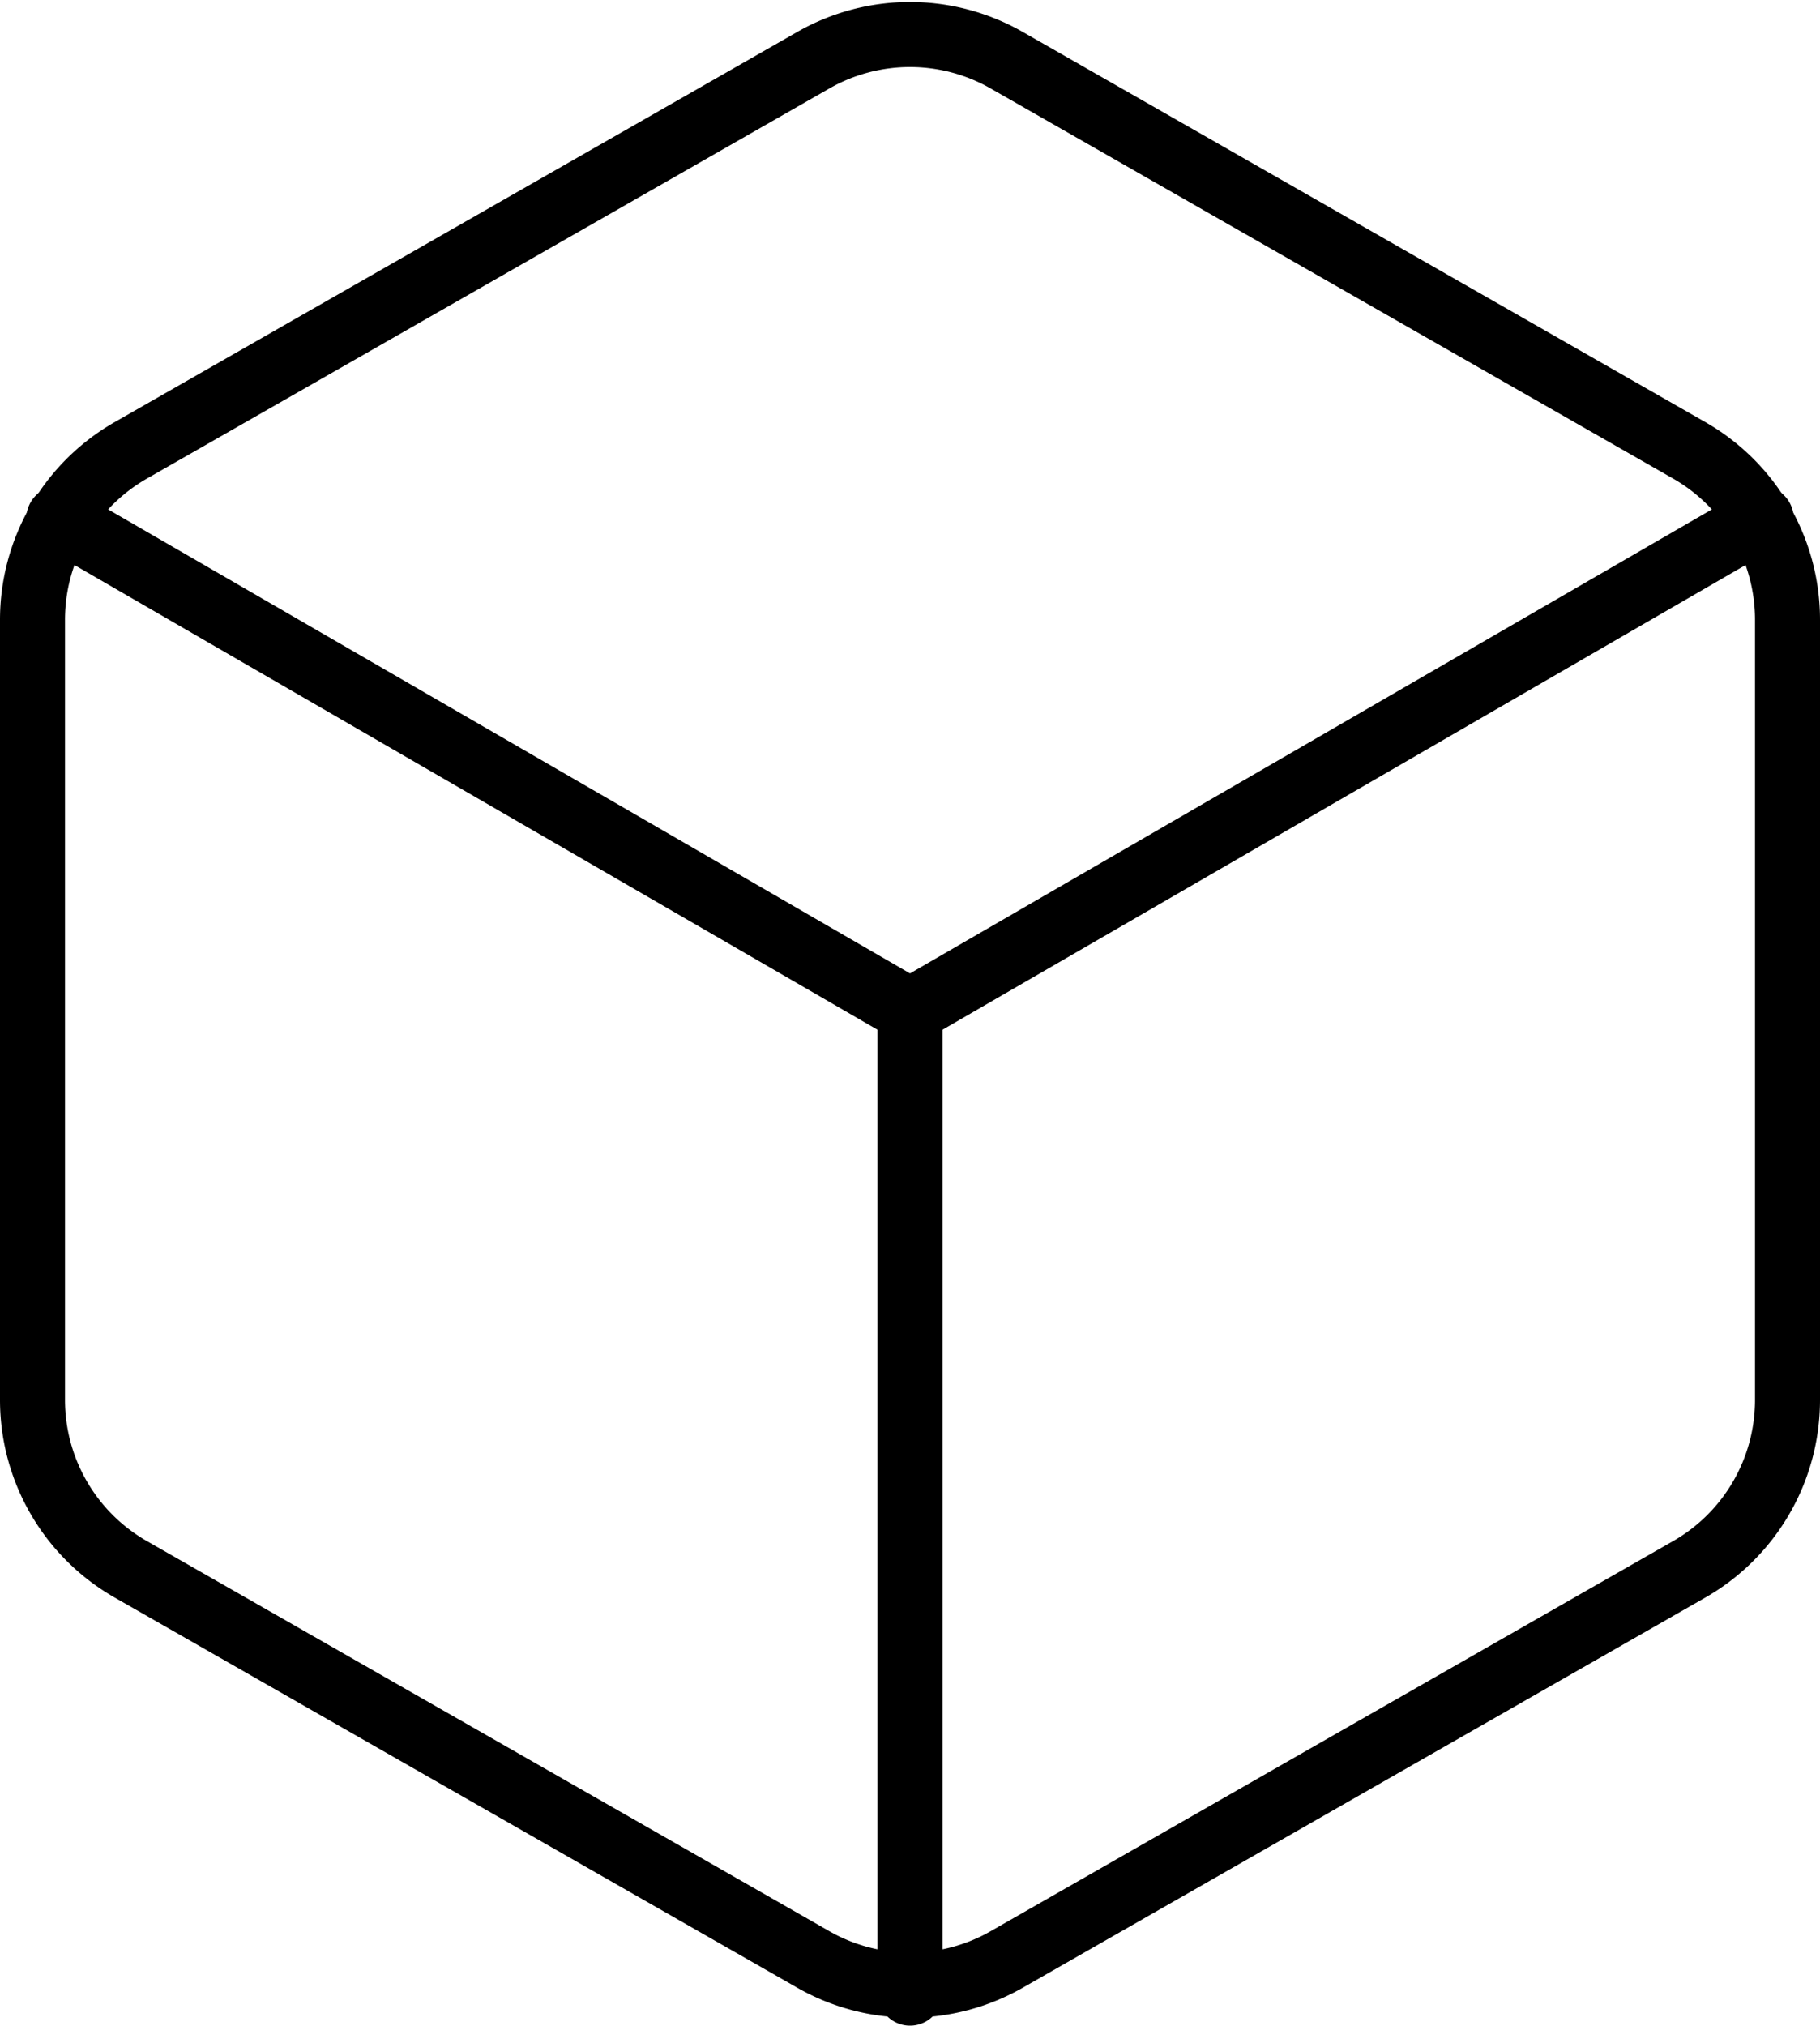 <svg xmlns="http://www.w3.org/2000/svg" width="28" height="31.153" viewBox="0 0 28 31.153">
  <g id="Icon_feather-box" data-name="Icon feather-box" transform="translate(-4 -2.467)">
    <path id="Trazado_957" data-name="Trazado 957" d="M31.5,24V12A3,3,0,0,0,30,9.4l-10.5-6a3,3,0,0,0-3,0L6,9.4A3,3,0,0,0,4.5,12V24A3,3,0,0,0,6,26.595l10.5,6a3,3,0,0,0,3,0l10.5-6A3,3,0,0,0,31.5,24Z" fill="none" stroke="#000" stroke-linecap="round" stroke-linejoin="round" stroke-width="1"/>
    <path id="Trazado_958" data-name="Trazado 958" d="M4.905,10.44,18,18.015,31.095,10.44" fill="none" stroke="#000" stroke-linecap="round" stroke-linejoin="round" stroke-width="1"/>
    <path id="Trazado_959" data-name="Trazado 959" d="M18,33.12V18" fill="none" stroke="#000" stroke-linecap="round" stroke-linejoin="round" stroke-width="1"/>
  </g>
</svg>

